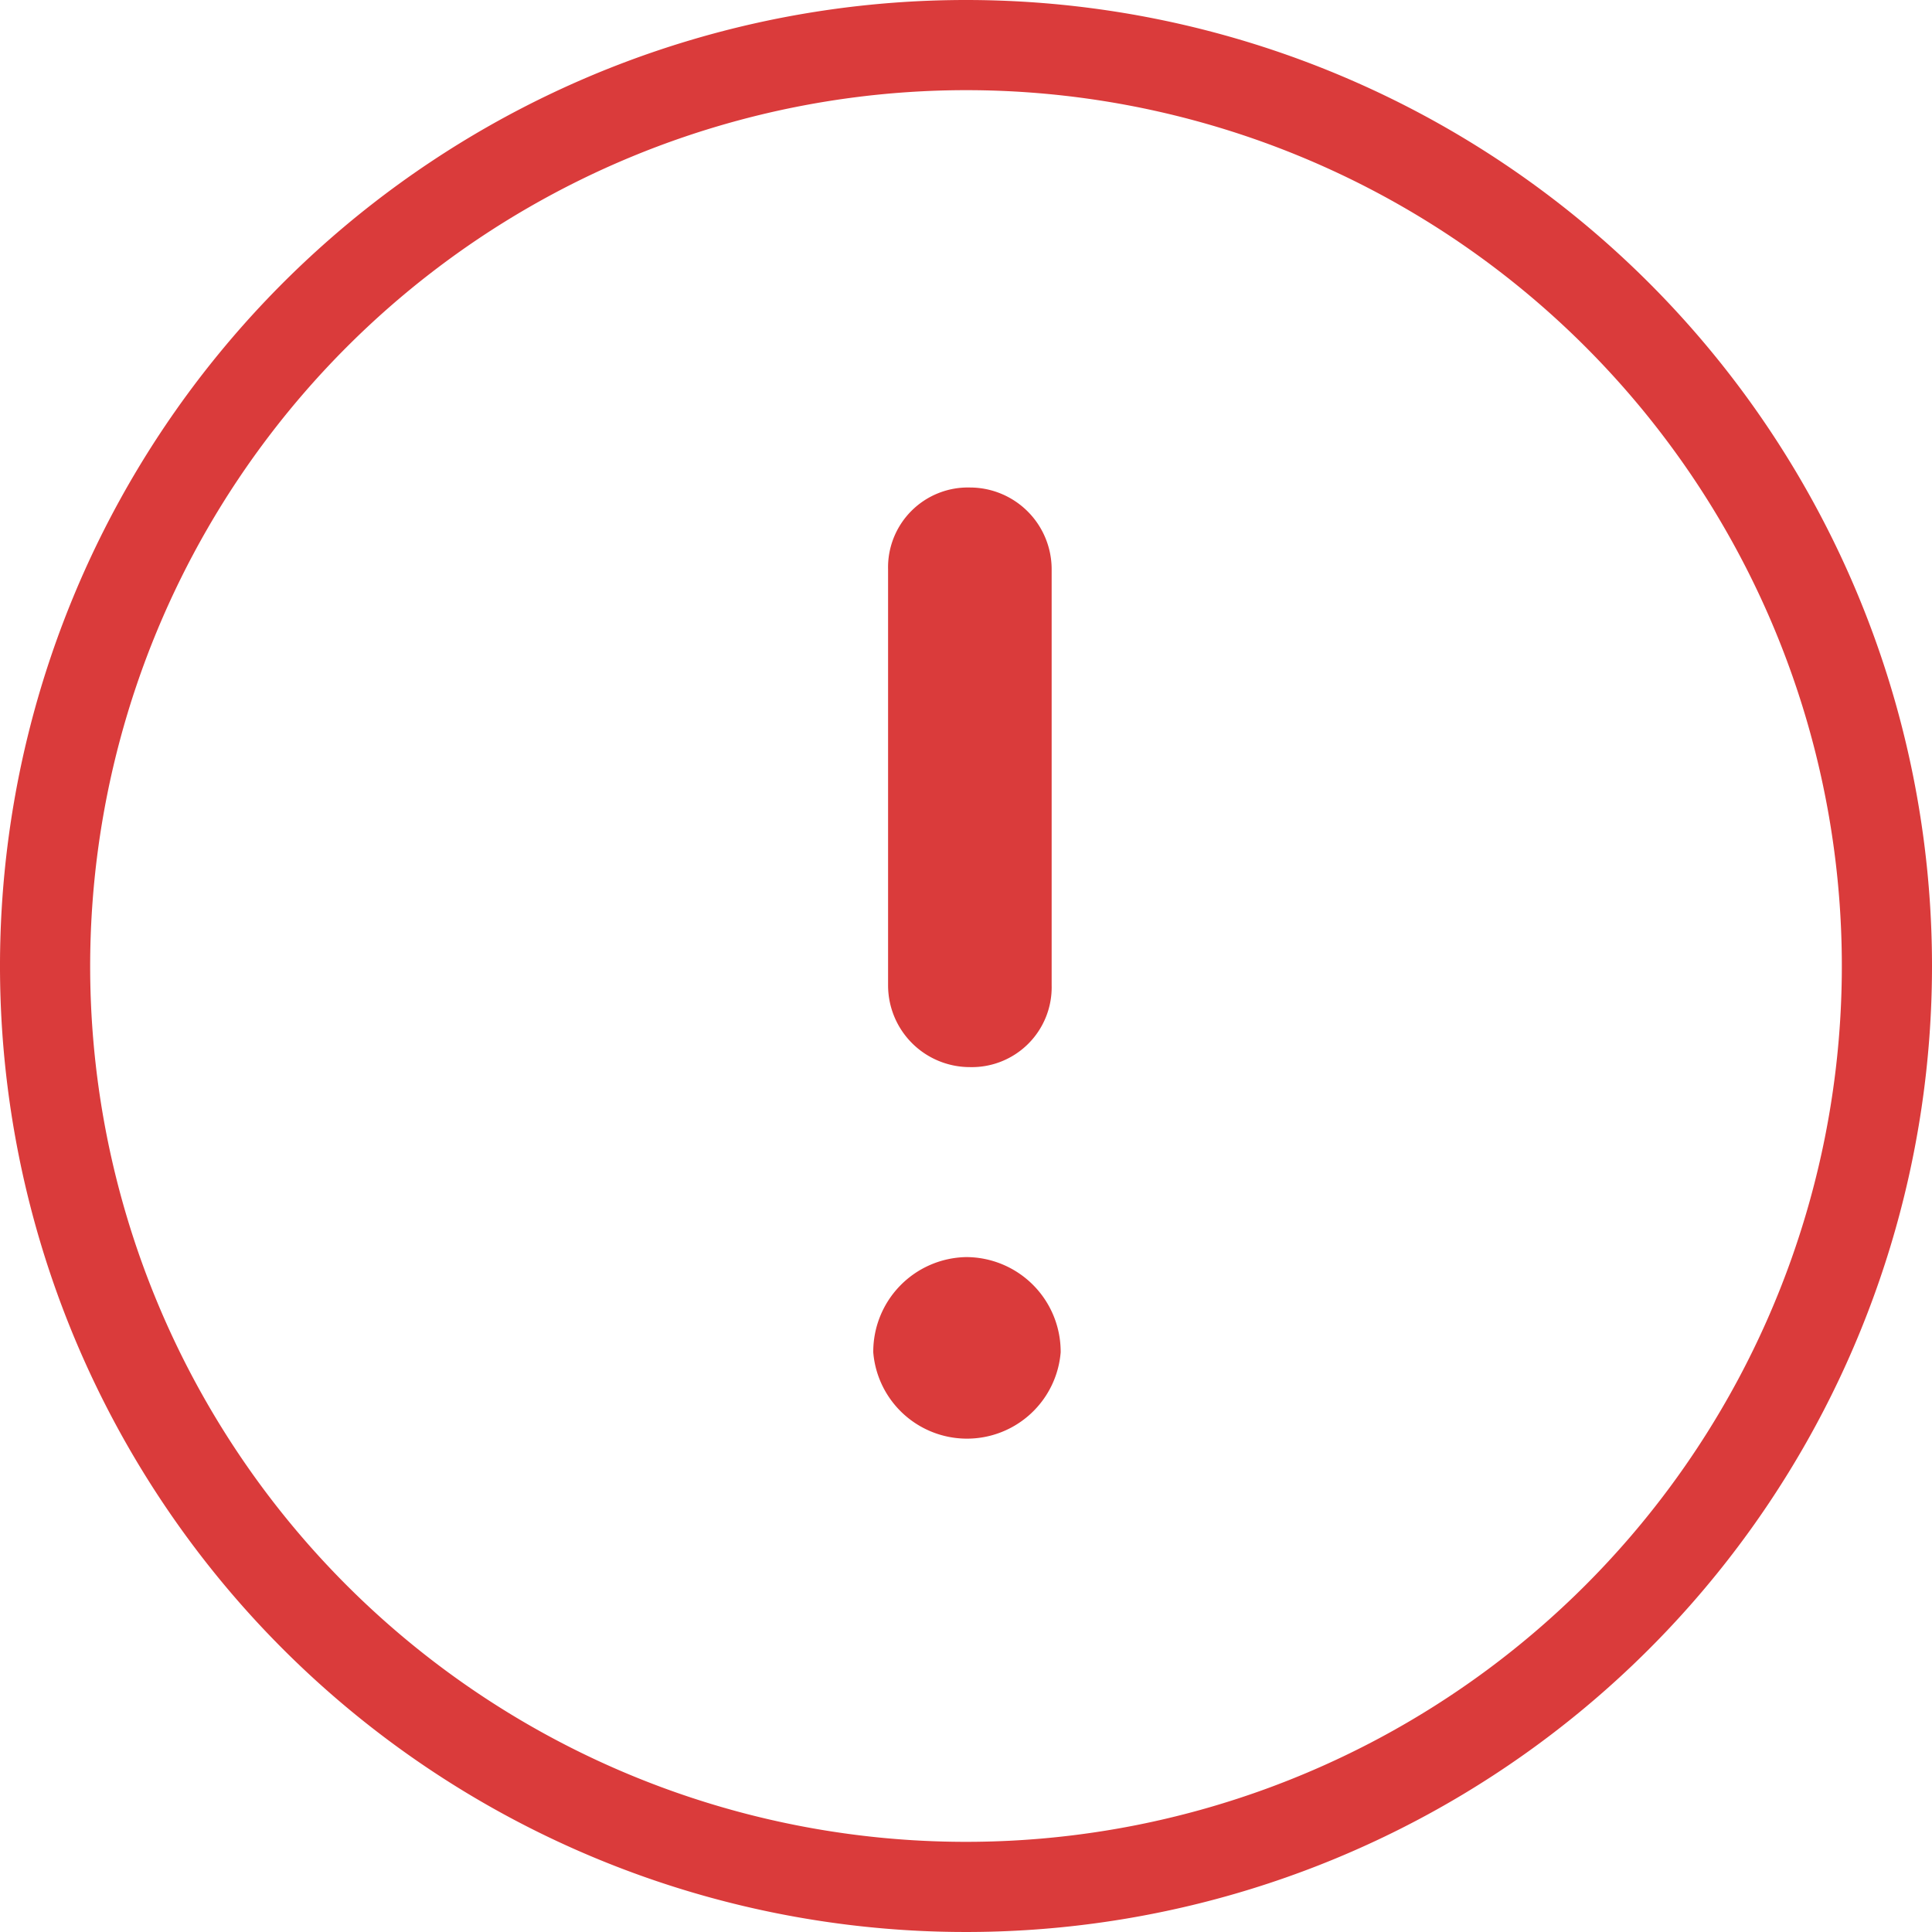 <svg xmlns="http://www.w3.org/2000/svg" viewBox="0 0 30 30"><defs><style>.cls-1{fill:#da3b3b;}</style></defs><g id="レイヤー_2" data-name="レイヤー 2"><g id="ベース"><path class="cls-1" d="M13.79,8.84V15.3a1.27,1.27,0,0,0,1.27,1.27,1.24,1.24,0,0,0,1.27-1.27V8.84a1.27,1.27,0,0,0-1.27-1.27A1.24,1.24,0,0,0,13.79,8.84Z"/><path class="cls-1" d="M15,19.52A1.47,1.47,0,0,0,13.56,21a1.46,1.46,0,0,0,2.91,0A1.47,1.47,0,0,0,15,19.52Z"/><path class="cls-1" d="M15,1.4A13.6,13.6,0,1,1,1.4,15,13.61,13.61,0,0,1,15,1.4M15,0A15,15,0,1,0,30,15,15,15,0,0,0,15,0Z"/></g></g></svg>
